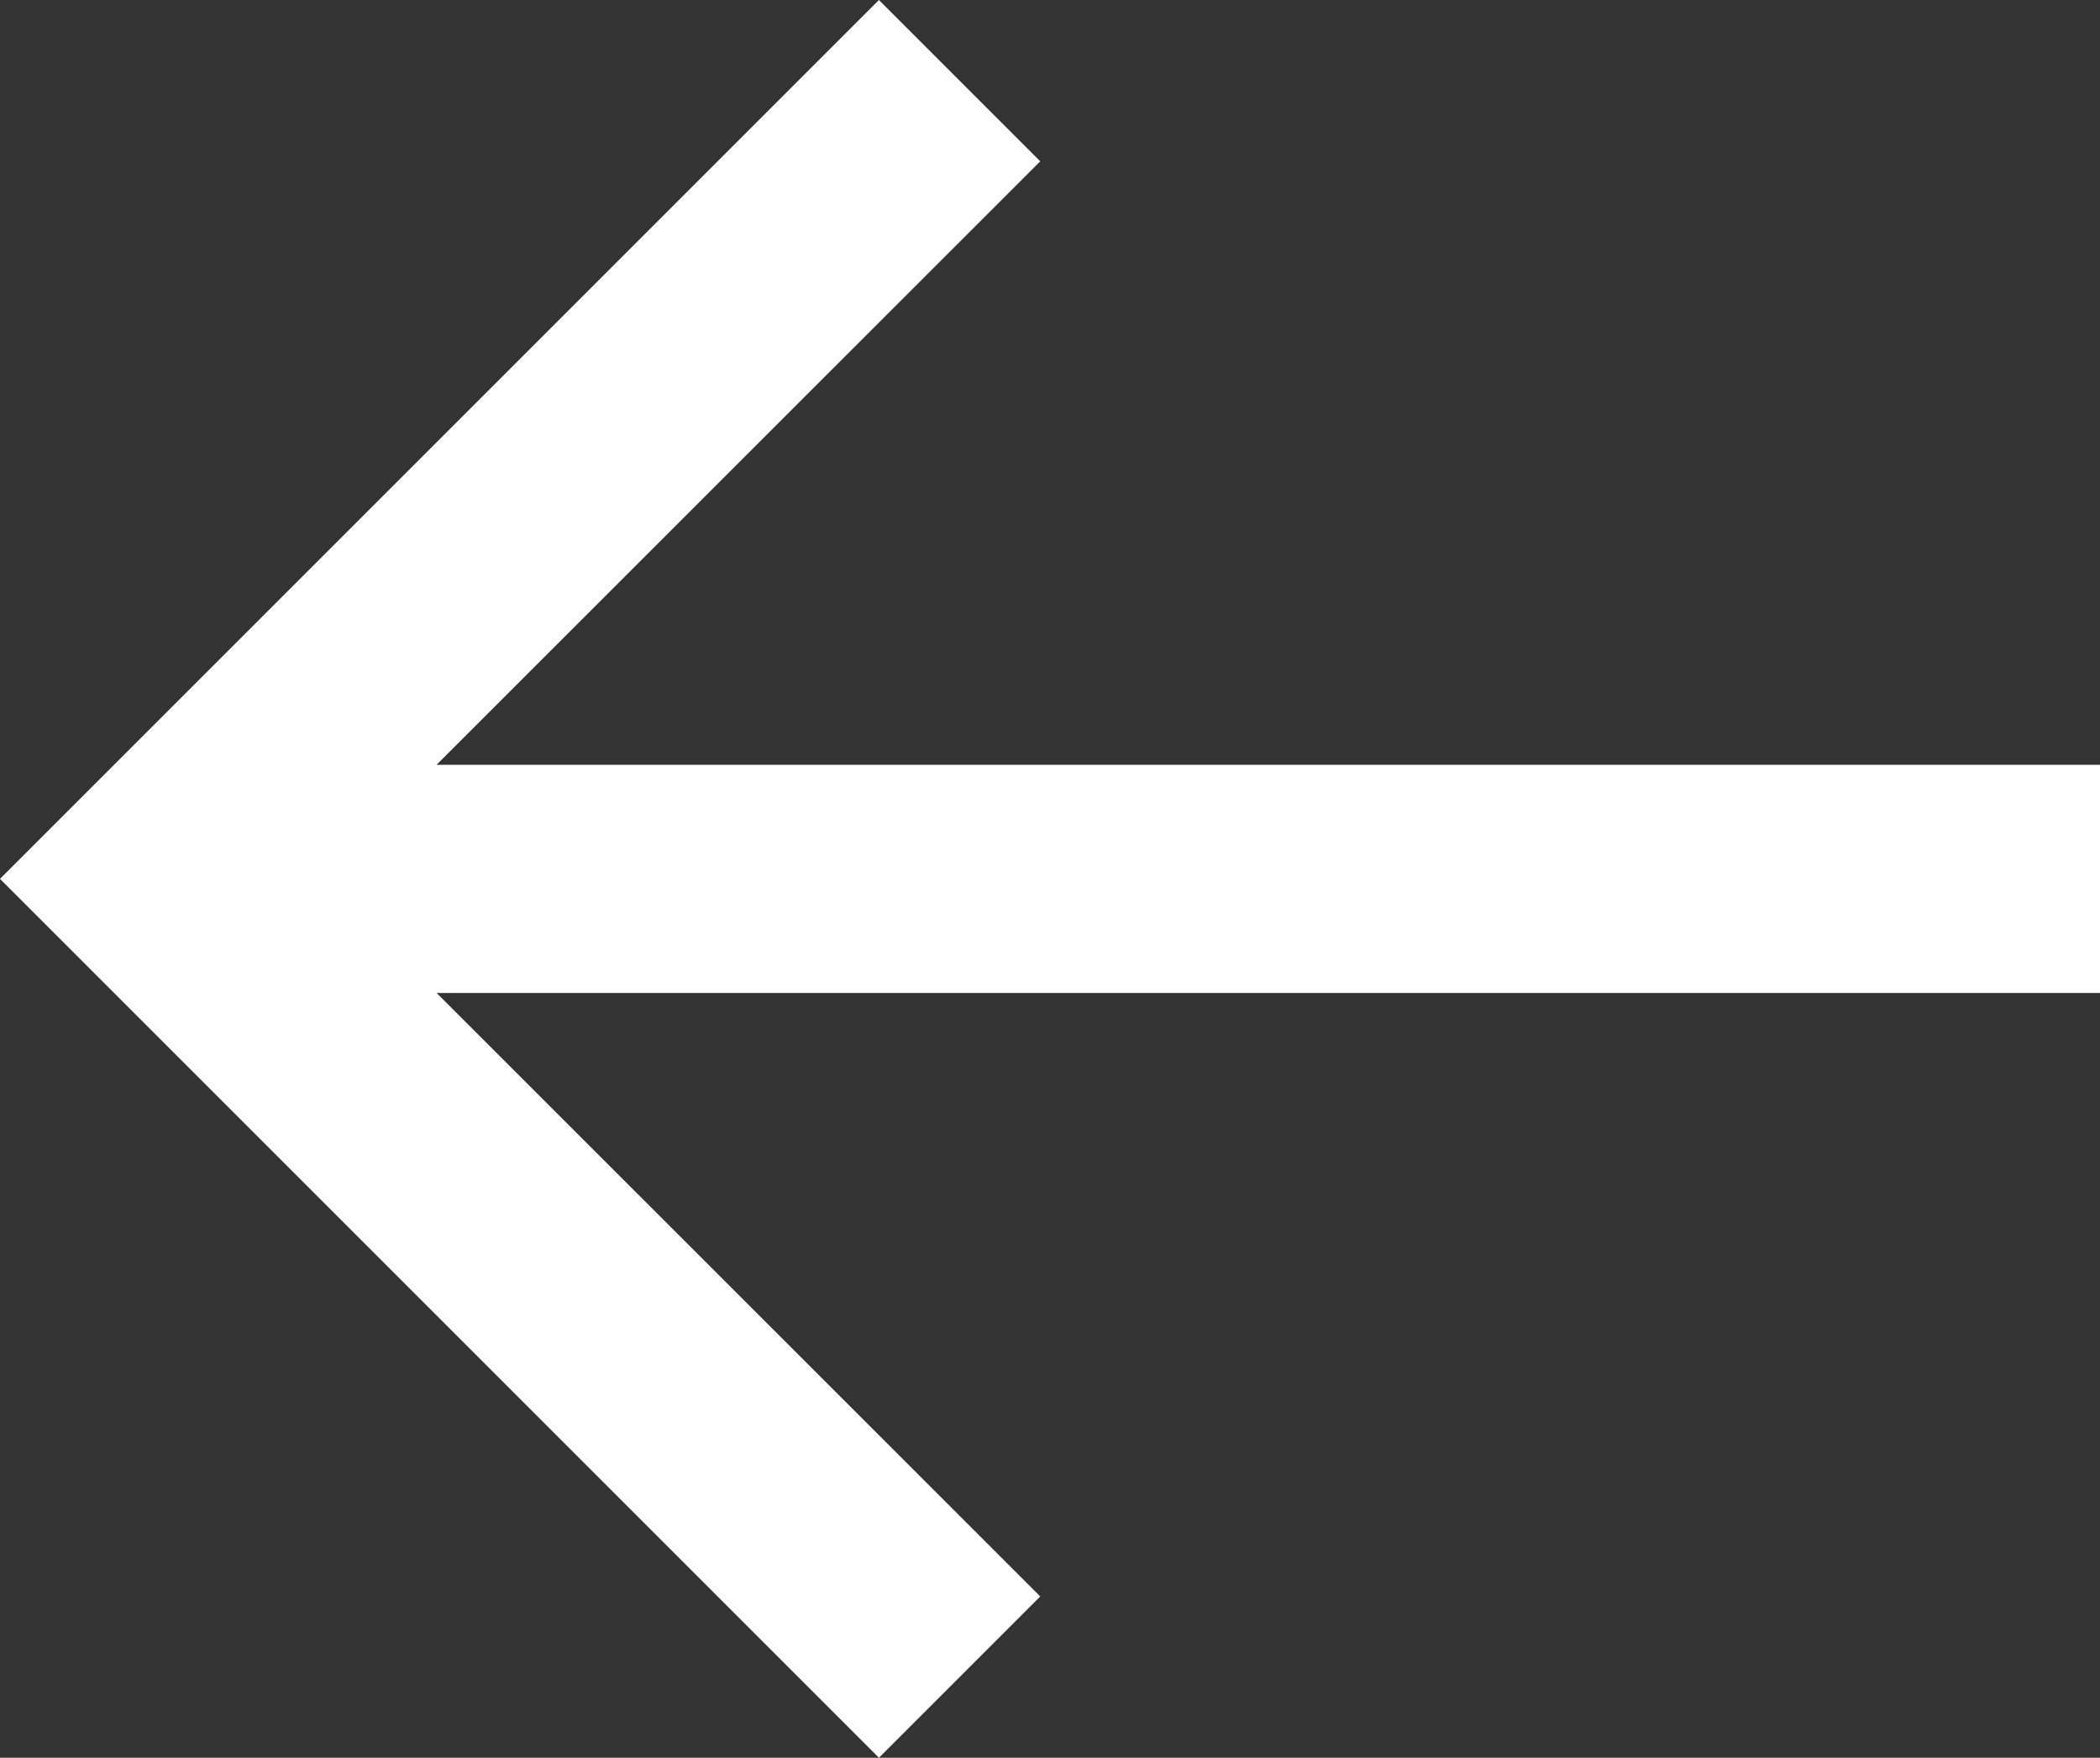 <?xml version="1.0" encoding="utf-8"?>
<svg xmlns="http://www.w3.org/2000/svg" fill="none" height="100%" overflow="visible" preserveAspectRatio="none" style="display: block;" viewBox="0 0 12.276 10.276" width="100%">
<rect x="0" y="0" width="12.276" height="10.276" fill="#333333" stroke="none"/>
<path d="M6.081 0.943L2.552 4.471H12.276V5.805H2.552L6.081 9.333L5.138 10.276L0 5.138L5.138 0L6.081 0.943Z" fill="white" id="Icon"/>
</svg>